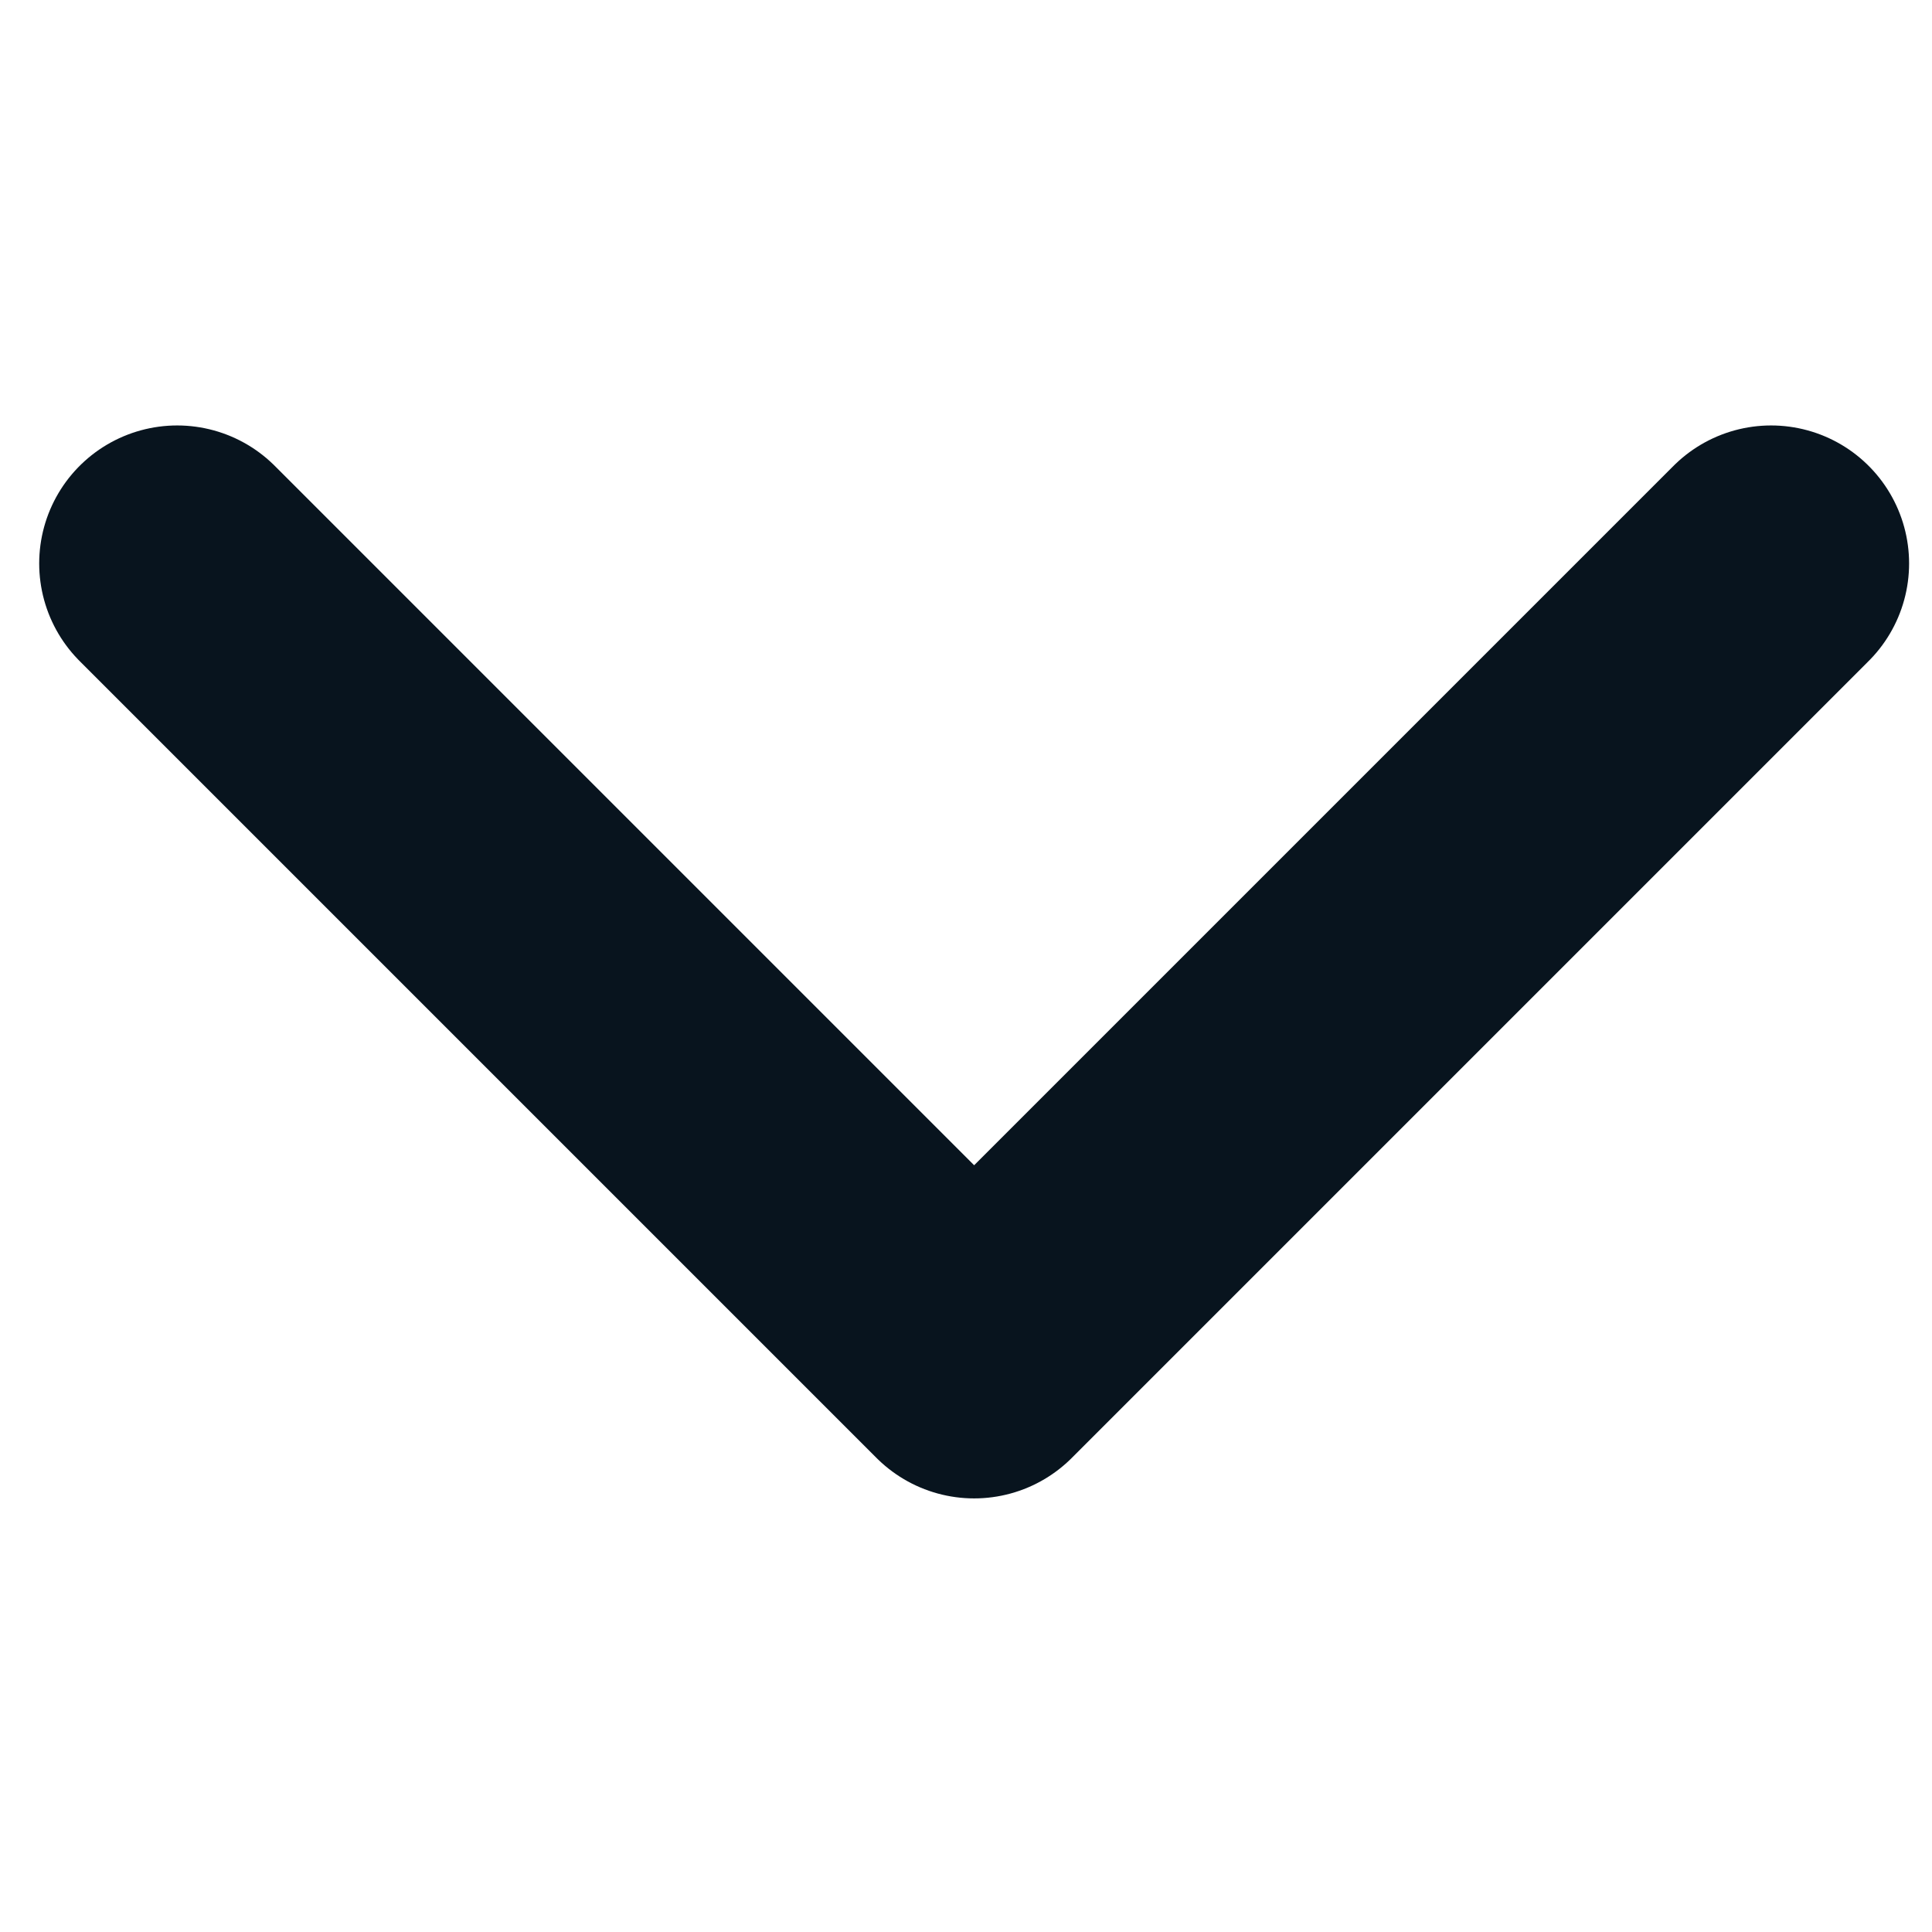 <svg width="14" height="14" viewBox="0 0 14 14" fill="none" xmlns="http://www.w3.org/2000/svg">
<path d="M12.834 4.083L7.059 9.858L1.284 4.083" stroke="#08141E" stroke-width="2" stroke-linecap="round" stroke-linejoin="round"/>
</svg>
